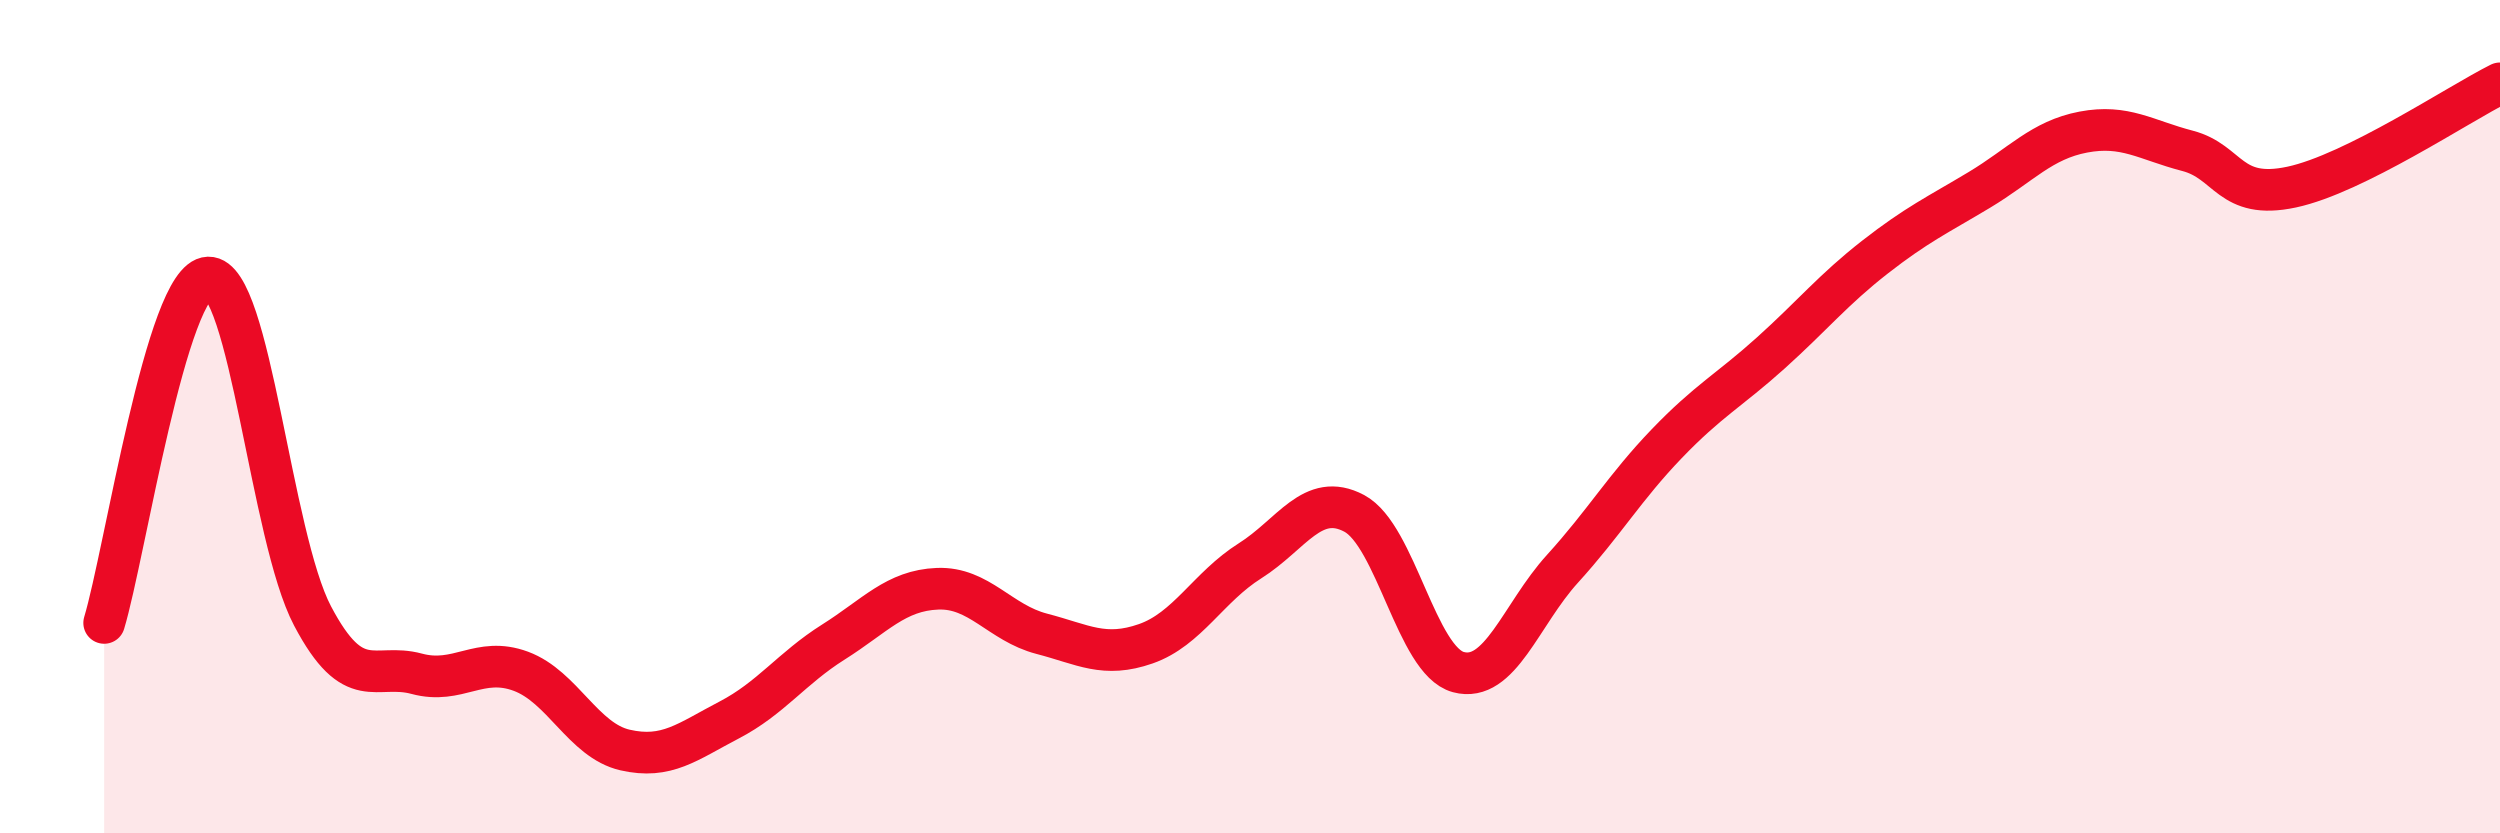 
    <svg width="60" height="20" viewBox="0 0 60 20" xmlns="http://www.w3.org/2000/svg">
      <path
        d="M 2.5,14.95 C 3,13.29 4,6.69 5,6.66 C 6,6.63 6.5,12.88 7.5,14.78 C 8.5,16.68 9,15.9 10,16.17 C 11,16.44 11.5,15.74 12.5,16.11 C 13.5,16.48 14,17.77 15,18 C 16,18.23 16.5,17.8 17.5,17.28 C 18.5,16.76 19,16.04 20,15.41 C 21,14.78 21.5,14.17 22.5,14.13 C 23.5,14.09 24,14.95 25,15.21 C 26,15.47 26.5,15.8 27.5,15.45 C 28.5,15.1 29,14.09 30,13.46 C 31,12.83 31.5,11.79 32.5,12.32 C 33.5,12.85 34,15.86 35,16.13 C 36,16.4 36.5,14.75 37.5,13.65 C 38.5,12.55 39,11.69 40,10.65 C 41,9.61 41.5,9.37 42.5,8.47 C 43.5,7.57 44,6.95 45,6.17 C 46,5.39 46.5,5.16 47.5,4.56 C 48.5,3.96 49,3.36 50,3.17 C 51,2.98 51.5,3.36 52.5,3.62 C 53.5,3.88 53.5,4.81 55,4.49 C 56.5,4.17 59,2.5 60,2L60 20L2.5 20Z"
        fill="#EB0A25"
        opacity="0.1"
        stroke-linecap="round"
        stroke-linejoin="round"
      />
      <path
        d="M 2.5,14.95 C 3,13.29 4,6.69 5,6.66 C 6,6.63 6.5,12.88 7.5,14.78 C 8.5,16.68 9,15.9 10,16.17 C 11,16.44 11.5,15.74 12.5,16.11 C 13.5,16.48 14,17.77 15,18 C 16,18.23 16.5,17.8 17.5,17.28 C 18.5,16.76 19,16.04 20,15.41 C 21,14.78 21.5,14.17 22.5,14.13 C 23.5,14.09 24,14.95 25,15.21 C 26,15.47 26.5,15.8 27.5,15.45 C 28.5,15.1 29,14.09 30,13.46 C 31,12.83 31.5,11.79 32.5,12.32 C 33.5,12.85 34,15.86 35,16.13 C 36,16.4 36.5,14.75 37.5,13.65 C 38.5,12.55 39,11.69 40,10.65 C 41,9.61 41.5,9.37 42.5,8.47 C 43.5,7.57 44,6.95 45,6.17 C 46,5.39 46.5,5.16 47.5,4.56 C 48.5,3.96 49,3.36 50,3.17 C 51,2.98 51.5,3.36 52.5,3.62 C 53.5,3.88 53.5,4.81 55,4.49 C 56.5,4.17 59,2.5 60,2"
        stroke="#EB0A25"
        stroke-width="1"
        fill="none"
        stroke-linecap="round"
        stroke-linejoin="round"
      />
    </svg>
  
